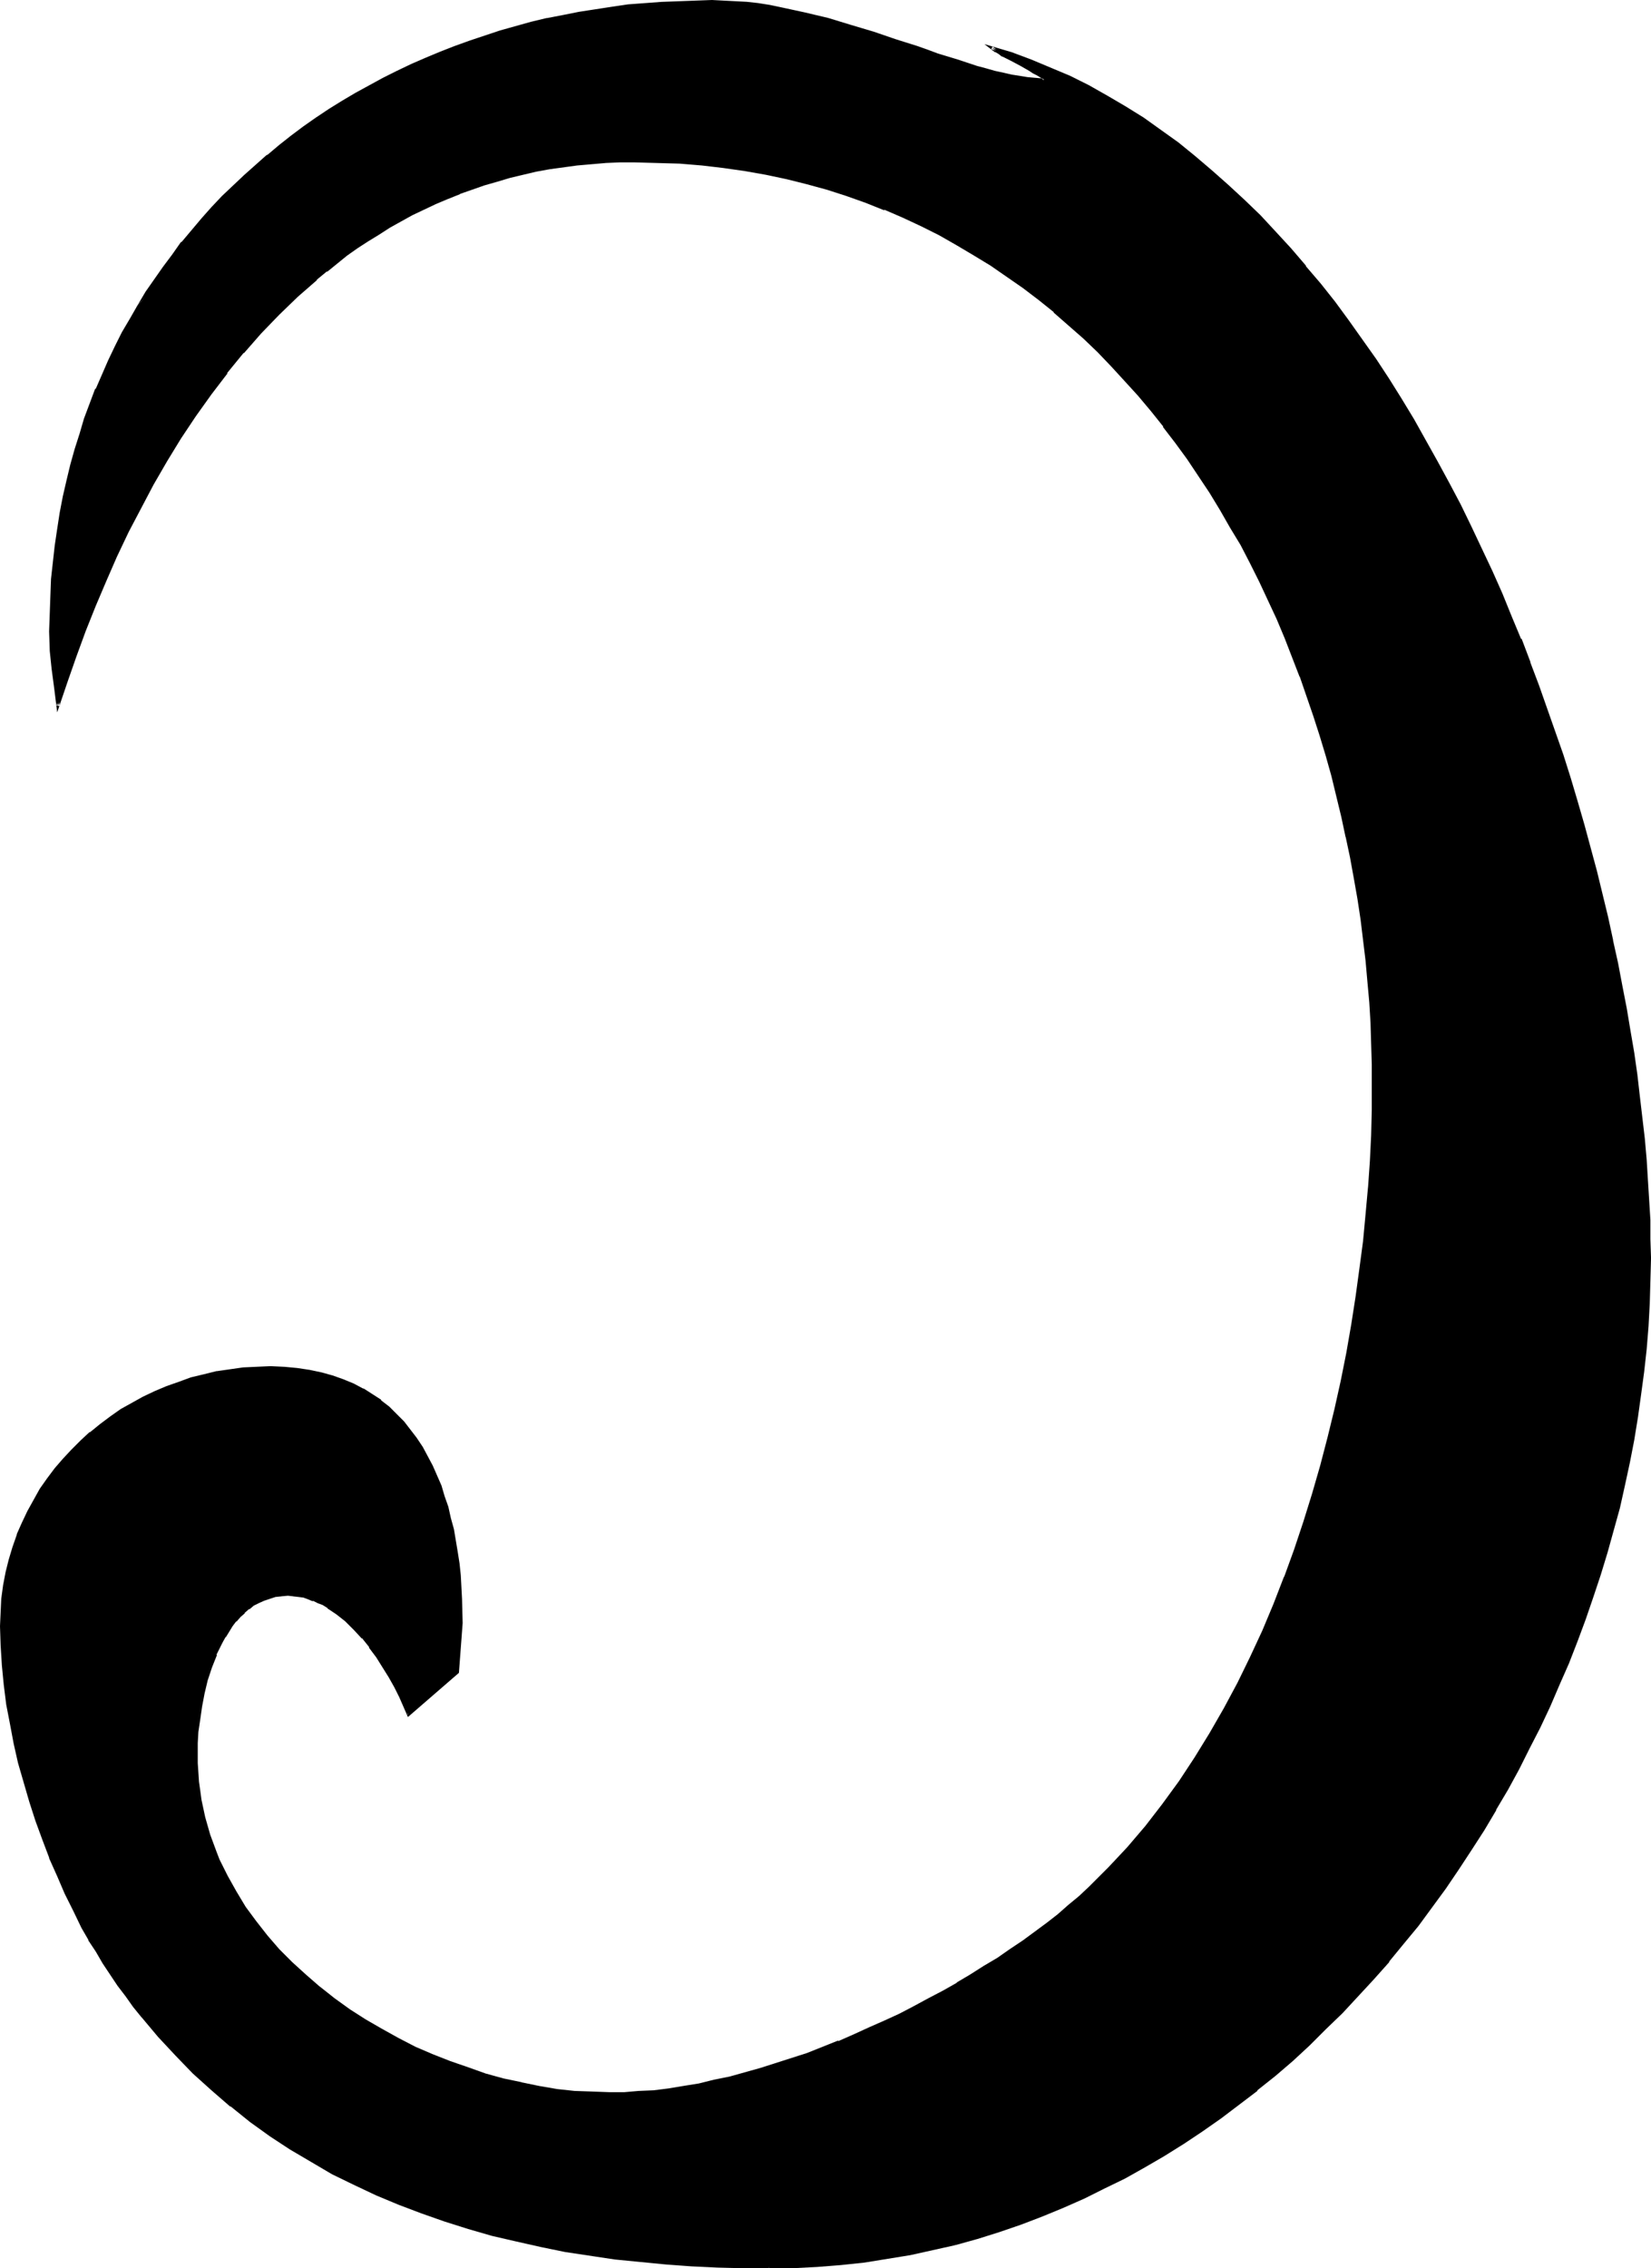 <?xml version="1.0" encoding="UTF-8" standalone="no"?>
<svg
   version="1.0"
   width="113.507mm"
   height="155.882mm"
   id="svg5"
   sodipodi:docname="#0.wmf"
   xmlns:inkscape="http://www.inkscape.org/namespaces/inkscape"
   xmlns:sodipodi="http://sodipodi.sourceforge.net/DTD/sodipodi-0.dtd"
   xmlns="http://www.w3.org/2000/svg"
   xmlns:svg="http://www.w3.org/2000/svg">
  <sodipodi:namedview
     id="namedview5"
     pagecolor="#ffffff"
     bordercolor="#000000"
     borderopacity="0.25"
     inkscape:showpageshadow="2"
     inkscape:pageopacity="0.0"
     inkscape:pagecheckerboard="0"
     inkscape:deskcolor="#d1d1d1"
     inkscape:document-units="mm" />
  <defs
     id="defs1">
    <pattern
       id="WMFhbasepattern"
       patternUnits="userSpaceOnUse"
       width="6"
       height="6"
       x="0"
       y="0" />
  </defs>
  <path
     style="fill:#000000;fill-opacity:1;fill-rule:evenodd;stroke:none"
     d="m 199.878,588.838 h -6.786 l -6.625,-0.323 -6.786,-0.323 -6.625,-0.323 -6.625,-0.646 -6.463,-0.808 -6.463,-0.808 -6.463,-1.131 -6.463,-1.131 -6.302,-1.454 -6.302,-1.616 -6.14,-1.616 -6.14,-1.939 -5.979,-2.101 -5.979,-2.262 -5.817,-2.424 -5.817,-2.747 -5.655,-2.747 -5.494,-3.232 -5.332,-3.232 -5.332,-3.393 -5.171,-3.717 -5.009,-4.04 -5.009,-4.04 -4.686,-4.525 -4.524,-4.525 -4.524,-5.009 -4.363,-5.009 -2.101,-2.747 -1.939,-2.747 -2.101,-2.747 -1.939,-2.747 -1.939,-2.909 -1.777,-3.07 -1.939,-3.07 -1.777,-3.07 -2.101,-4.363 -2.262,-4.525 -1.939,-4.525 -2.101,-4.686 -1.777,-4.848 -1.777,-4.848 -1.616,-4.848 -1.454,-5.009 -1.293,-5.009 -1.293,-5.171 -0.969,-5.009 -0.969,-5.009 -0.646,-5.171 -0.485,-5.009 -0.323,-5.171 -0.162,-5.009 0.162,-3.555 0.323,-3.555 0.323,-3.393 0.646,-3.393 0.808,-3.393 0.969,-3.232 1.131,-3.232 1.293,-2.909 1.454,-3.07 1.616,-2.909 1.616,-2.747 1.939,-2.747 1.939,-2.747 2.101,-2.424 2.262,-2.424 2.262,-2.262 2.424,-2.262 2.585,-1.939 2.585,-1.939 2.747,-1.939 2.908,-1.616 2.908,-1.616 3.07,-1.454 3.07,-1.293 3.07,-1.131 3.232,-0.97 3.232,-0.97 3.393,-0.646 3.393,-0.646 3.393,-0.323 3.555,-0.323 h 3.555 3.393 l 3.393,0.323 3.232,0.485 3.07,0.646 2.908,0.808 2.908,0.97 2.585,1.131 2.424,1.293 2.424,1.454 2.101,1.454 2.262,1.778 1.939,1.778 1.777,2.101 1.616,1.939 1.616,2.262 1.616,2.262 1.293,2.424 1.293,2.424 1.131,2.585 1.131,2.585 0.808,2.747 0.808,2.747 0.808,2.747 0.646,2.909 0.646,2.909 0.485,3.07 0.323,3.07 0.323,2.909 0.323,3.07 0.162,3.07 0.162,6.302 -0.97,12.766 -12.765,11.15 -0.97,-2.262 -1.131,-2.585 -1.293,-2.585 -1.454,-2.585 -1.616,-2.585 -1.616,-2.585 -1.939,-2.585 -1.939,-2.424 -2.101,-2.262 -2.101,-2.101 -2.262,-1.939 -2.424,-1.616 -1.293,-0.808 -1.293,-0.485 -1.293,-0.646 -1.293,-0.485 -1.293,-0.323 -1.293,-0.323 -1.293,-0.162 H 74.813 73.035 l -1.454,0.323 -1.616,0.323 -1.454,0.646 -1.454,0.646 -1.293,0.646 -1.293,0.97 -1.131,0.97 -1.131,1.131 -1.131,1.131 -0.969,1.293 -1.777,2.747 -0.808,1.454 -1.616,3.232 -1.131,3.232 -1.131,3.393 -0.808,3.555 -0.808,3.393 -0.485,3.393 -0.323,3.232 -0.162,2.909 -0.162,1.454 v 1.293 l 0.162,2.424 v 2.424 l 0.323,2.424 0.323,2.424 0.323,2.262 0.485,2.424 0.485,2.262 1.293,4.525 1.616,4.363 0.808,2.101 2.101,4.201 2.262,4.04 2.424,4.04 2.747,3.717 2.908,3.717 3.232,3.717 3.232,3.393 3.555,3.232 3.716,3.07 3.878,3.07 4.04,2.909 4.04,2.585 4.201,2.424 4.363,2.424 4.363,2.262 4.524,1.939 4.524,1.778 4.686,1.778 4.524,1.454 4.686,1.293 4.686,1.131 4.686,0.808 4.686,0.808 4.524,0.485 4.686,0.323 h 4.363 3.878 l 3.716,-0.162 3.878,-0.323 3.878,-0.485 3.878,-0.646 4.04,-0.646 4.04,-0.808 4.04,-0.97 3.878,-0.97 4.201,-1.293 4.04,-1.131 4.04,-1.454 4.04,-1.293 4.04,-1.616 4.04,-1.454 4.04,-1.778 3.878,-1.778 4.04,-1.778 3.878,-1.778 3.716,-1.939 3.878,-2.101 3.716,-1.939 3.716,-2.101 3.555,-2.101 3.555,-2.262 3.393,-2.101 3.393,-2.262 3.232,-2.262 3.07,-2.262 3.07,-2.262 2.908,-2.424 2.909,-2.262 2.585,-2.424 2.747,-2.424 2.585,-2.424 2.424,-2.585 2.585,-2.585 2.424,-2.747 4.686,-5.494 4.363,-5.656 4.363,-5.979 4.04,-6.14 3.878,-6.302 3.716,-6.464 3.555,-6.625 3.232,-6.625 3.232,-6.948 2.909,-6.948 2.747,-7.11 2.585,-7.11 2.424,-7.11 2.424,-7.272 2.101,-7.433 1.777,-7.272 1.777,-7.272 1.616,-7.433 1.454,-7.272 1.454,-7.433 1.131,-7.272 0.97,-7.11 0.808,-7.11 0.808,-7.11 0.485,-6.948 0.485,-6.948 0.323,-6.625 0.162,-6.625 0.162,-6.464 -0.162,-5.333 -0.162,-5.333 -0.162,-5.494 -0.323,-5.332 -0.485,-5.494 -0.485,-5.333 -0.646,-5.332 -0.646,-5.494 -0.808,-5.333 -0.808,-5.333 -0.97,-5.332 -1.131,-5.333 -1.293,-5.333 -1.131,-5.332 -1.454,-5.333 -1.454,-5.171 -1.454,-5.171 -1.777,-5.171 -1.616,-5.171 -1.939,-5.009 -1.939,-5.009 -1.939,-5.009 -2.101,-5.009 -2.262,-4.848 -2.262,-4.848 -2.424,-4.848 -2.424,-4.686 -2.747,-4.525 -2.585,-4.525 -2.747,-4.525 -2.908,-4.525 -2.909,-4.201 -3.07,-4.363 -3.232,-4.04 -3.232,-4.04 -3.232,-4.04 -3.393,-3.878 -3.555,-3.878 -3.716,-3.555 -3.555,-3.555 -3.878,-3.555 -3.878,-3.393 -4.04,-3.232 -4.04,-3.07 -4.201,-2.909 -4.201,-2.909 -4.363,-2.747 -4.524,-2.585 -4.524,-2.585 -4.524,-2.262 -4.847,-2.262 -4.847,-2.101 -4.847,-1.939 -5.009,-1.616 -5.171,-1.778 -5.171,-1.454 -5.332,-1.293 -5.332,-0.97 -5.494,-0.97 -5.494,-0.808 -5.655,-0.646 -5.817,-0.485 -5.817,-0.323 h -5.979 -3.716 l -3.878,0.162 -3.555,0.323 -3.716,0.323 -3.555,0.485 -3.555,0.485 -3.555,0.646 -3.393,0.808 -3.393,0.808 -3.393,0.808 -3.393,1.131 -3.07,0.97 -3.232,1.293 -3.232,1.293 -3.07,1.293 -3.07,1.454 -3.07,1.454 -2.908,1.616 -2.908,1.616 -2.908,1.778 -2.747,1.778 -2.747,1.778 -2.747,1.939 -2.585,2.101 -2.747,2.101 -2.585,2.101 -5.009,4.363 -4.847,4.686 -4.686,5.009 -4.524,5.009 -4.201,5.333 -4.201,5.494 -4.04,5.656 -3.878,5.656 -3.555,5.979 -3.555,6.14 -3.232,6.14 -3.232,6.14 -3.07,6.464 -2.747,6.302 -2.747,6.464 -2.585,6.464 -2.424,6.625 -2.262,6.625 -2.262,6.464 -0.646,-4.848 -0.646,-4.848 -0.323,-4.848 -0.162,-4.848 v -4.525 l 0.162,-4.525 0.323,-4.363 0.323,-4.525 0.485,-4.201 0.646,-4.363 0.646,-4.201 0.808,-4.363 0.969,-4.04 0.969,-4.201 1.131,-3.878 1.293,-4.04 1.293,-3.878 1.293,-3.878 1.616,-3.878 1.616,-3.717 1.616,-3.717 1.777,-3.717 1.777,-3.555 2.101,-3.555 1.939,-3.393 2.101,-3.393 2.262,-3.393 2.262,-3.232 2.424,-3.232 2.262,-3.07 2.585,-3.07 2.585,-3.07 2.747,-2.909 2.747,-2.909 2.747,-2.747 2.908,-2.747 2.908,-2.747 3.07,-2.585 3.07,-2.424 3.232,-2.424 3.232,-2.424 3.232,-2.262 3.393,-2.262 3.393,-2.101 3.393,-2.101 3.555,-1.939 3.555,-1.939 3.555,-1.778 3.716,-1.778 3.716,-1.616 3.878,-1.616 3.716,-1.454 3.878,-1.454 3.878,-1.293 4.04,-1.131 4.04,-1.293 4.04,-0.97 4.04,-0.97 4.201,-0.97 4.04,-0.808 4.363,-0.646 4.201,-0.646 4.201,-0.485 4.363,-0.485 4.363,-0.323 4.363,-0.162 4.363,-0.162 h 4.363 3.07 l 2.908,0.162 2.909,0.162 3.07,0.485 2.909,0.485 3.07,0.485 6.14,1.293 5.979,1.616 5.979,1.616 5.817,1.939 5.817,1.778 5.494,1.939 2.747,0.97 2.747,0.808 5.171,1.778 2.424,0.808 2.585,0.646 2.262,0.808 2.424,0.485 2.101,0.485 2.262,0.485 1.939,0.485 2.101,0.162 1.777,0.162 1.777,0.162 v 0 h 0.162 l 0.323,0.323 h 0.162 0.162 l 0.162,-0.162 v -0.162 l -0.162,-0.323 -0.323,-0.323 -0.646,-0.323 -0.808,-0.485 -0.969,-0.485 -0.97,-0.646 -2.262,-1.293 -2.424,-1.293 -1.293,-0.646 -0.97,-0.485 -0.97,-0.646 -0.808,-0.485 -0.646,-0.485 -0.485,-0.323 5.171,1.616 5.009,1.778 5.009,2.101 5.009,2.101 4.847,2.424 4.847,2.747 4.686,2.747 4.686,2.909 4.524,3.232 4.524,3.232 4.363,3.555 4.363,3.555 4.201,3.878 4.201,3.878 4.04,4.04 4.04,4.201 4.04,4.363 3.716,4.525 3.878,4.525 3.716,4.848 3.555,4.848 3.555,4.848 3.555,5.009 3.393,5.171 3.232,5.333 3.232,5.332 3.07,5.333 3.07,5.494 3.07,5.656 2.909,5.494 2.747,5.656 2.747,5.817 2.747,5.817 2.585,5.817 2.424,5.979 2.424,5.817 2.424,5.979 2.262,5.979 2.101,5.979 2.101,6.14 1.939,5.979 1.939,5.979 1.939,6.14 1.777,5.979 1.616,6.14 1.616,5.979 1.454,5.979 1.454,5.979 1.293,5.979 1.293,5.979 1.131,5.817 0.969,5.817 1.131,5.817 0.808,5.656 0.808,5.817 0.808,5.494 0.646,5.656 0.646,5.494 0.485,5.333 0.323,5.333 0.323,5.171 0.162,5.171 0.162,5.009 v 4.848 5.979 l -0.162,5.817 -0.485,5.979 -0.323,5.817 -0.646,5.979 -0.808,5.817 -0.808,5.979 -1.131,5.817 -1.131,5.979 -1.293,5.817 -1.293,5.817 -1.454,5.979 -1.616,5.817 -1.777,5.656 -1.939,5.817 -1.939,5.656 -2.101,5.656 -2.262,5.817 -2.424,5.494 -2.424,5.656 -2.585,5.494 -2.747,5.333 -2.747,5.494 -2.908,5.333 -3.07,5.171 -3.07,5.332 -3.232,5.009 -3.393,5.171 -3.393,4.848 -3.555,5.009 -3.555,4.686 -3.716,4.848 -3.878,4.525 -3.878,4.525 -4.04,4.525 -4.201,4.363 -4.201,4.201 -4.363,4.04 -4.363,4.04 -4.524,3.878 -4.524,3.878 -4.686,3.555 -4.686,3.555 -4.847,3.393 -5.009,3.232 -5.009,3.232 -5.009,2.909 -5.171,2.909 -5.332,2.585 -5.171,2.585 -5.494,2.424 -5.494,2.262 -5.494,2.101 -5.655,1.778 -5.655,1.778 -5.655,1.616 -5.817,1.454 -5.979,1.293 -5.979,0.97 -5.979,0.97 -6.14,0.646 -5.979,0.485 -6.302,0.162 z"
     id="path1" />
  <path
     style="fill:#000000;fill-opacity:1;fill-rule:evenodd;stroke:none"
     d="m 199.878,588.515 -6.786,-0.162 -6.625,-0.162 -6.786,-0.323 -6.625,-0.323 h 0.162 l -6.625,-0.646 -6.625,-0.808 -6.463,-0.97 -6.463,-0.97 -6.463,-1.293 -6.302,-1.293 v 0 l -6.14,-1.616 -6.14,-1.616 -6.14,-1.939 -6.14,-2.101 -5.817,-2.262 v 0 l -5.817,-2.424 -5.817,-2.747 -5.655,-2.747 -5.494,-3.07 v 0 l -5.332,-3.393 -5.332,-3.393 -5.171,-3.717 -5.009,-4.04 0.162,0.162 -5.009,-4.201 -4.686,-4.363 -4.686,-4.686 -4.363,-4.848 -4.363,-5.171 v 0.162 l -2.101,-2.747 -1.939,-2.747 -2.101,-2.747 -1.939,-2.909 -1.939,-2.909 -1.777,-2.909 -1.939,-3.07 v 0 l -1.777,-3.07 -2.101,-4.363 -2.262,-4.525 -1.939,-4.525 -2.101,-4.686 h 0.162 l -1.777,-4.686 -1.777,-5.009 -1.616,-4.848 -1.616,-5.009 -1.293,-5.009 -1.293,-5.009 v 0 l -0.969,-5.009 -0.808,-5.171 -0.808,-5.009 -0.485,-5.171 v 0.162 L 0.808,427.409 v -5.009 -3.555 0 l 0.323,-3.393 0.485,-3.555 0.646,-3.393 v 0 l 0.808,-3.232 0.969,-3.232 0.969,-3.232 v 0 l 1.293,-2.909 1.454,-3.07 1.616,-2.909 v 0 l 1.616,-2.747 1.777,-2.747 2.101,-2.585 H 14.704 l 2.101,-2.424 2.262,-2.424 2.424,-2.262 2.424,-2.262 h -0.162 l 2.585,-2.101 v 0.162 l 2.747,-1.939 2.747,-1.939 2.747,-1.616 v 0 l 2.908,-1.616 3.07,-1.454 3.07,-1.293 -0.162,0.162 3.232,-1.293 3.232,-0.97 3.232,-0.808 3.393,-0.808 h -0.162 l 3.393,-0.485 3.555,-0.485 h -0.162 l 3.555,-0.162 3.555,-0.162 3.393,0.162 v 0 l 3.393,0.162 3.232,0.485 3.07,0.646 v 0 l 2.908,0.808 2.747,0.97 v 0 l 2.585,1.131 2.424,1.293 v 0 l 2.424,1.454 2.101,1.454 v 0 l 2.101,1.778 v 0 l 1.939,1.778 1.777,1.939 v 0 l 1.777,2.101 v 0 l 1.454,2.101 1.616,2.262 v 0 l 1.293,2.424 1.293,2.424 1.131,2.585 1.131,2.585 h -0.162 l 0.97,2.747 0.808,2.585 0.808,2.909 0.646,2.909 v 0 l 0.485,2.909 0.485,2.909 0.485,3.07 0.323,2.909 v 0 l 0.162,3.07 0.323,3.07 v 6.302 -0.162 l -0.808,12.927 v -0.162 l -12.765,10.988 0.485,0.162 -0.808,-2.262 -1.131,-2.585 -1.293,-2.585 -1.454,-2.585 v 0 l -1.616,-2.585 -1.616,-2.747 -1.939,-2.424 v 0 l -1.939,-2.424 v 0 l -2.101,-2.424 -2.262,-2.101 v 0 l -2.262,-1.939 v 0 l -2.424,-1.616 v 0 l -1.293,-0.646 -1.293,-0.646 -1.293,-0.646 v 0 l -1.293,-0.485 -1.293,-0.323 v 0 l -1.454,-0.323 -1.293,-0.162 v 0 H 74.813 73.035 v 0 l -1.616,0.323 v 0 l -1.454,0.323 -1.616,0.485 v 0.162 l -1.454,0.646 -1.293,0.646 v 0 l -1.293,0.97 v 0 l -1.131,0.97 h -0.162 l -1.131,1.131 -0.969,1.131 v 0.162 l -1.131,1.293 v 0 l -1.777,2.747 v 0 l -0.808,1.454 -1.616,3.232 v 0 l -1.293,3.232 v 0.162 l -0.969,3.393 -0.969,3.393 v 0 l -0.646,3.555 -0.485,3.232 -0.323,3.232 -0.323,3.07 v 0 1.454 1.293 2.424 l 0.162,2.424 v 0.162 l 0.162,2.262 0.323,2.424 0.485,2.424 0.323,2.262 v 0 l 0.646,2.262 1.293,4.525 1.454,4.363 0.162,0.162 0.808,2.101 2.101,4.201 2.262,4.04 v 0.162 l 2.424,3.878 2.747,3.878 v 0 l 3.07,3.717 v 0 l 3.07,3.555 3.393,3.393 3.555,3.393 3.555,3.07 h 0.162 l 3.878,3.07 3.878,2.909 4.201,2.585 4.201,2.424 v 0 l 4.363,2.424 4.363,2.262 4.524,1.939 4.524,1.778 0.162,0.162 4.524,1.616 4.686,1.454 0.162,-0.646 -4.524,-1.616 -4.686,-1.616 v 0 l -4.524,-1.778 -4.524,-1.939 -4.363,-2.262 -4.363,-2.424 v 0 l -4.201,-2.424 -4.04,-2.585 -4.04,-2.909 -3.878,-3.07 0.162,0.162 -3.716,-3.232 -3.555,-3.232 -3.393,-3.393 -3.07,-3.555 v 0 l -2.908,-3.717 v 0 l -2.747,-3.717 -2.424,-4.04 v 0 l -2.262,-4.04 -2.101,-4.201 -0.808,-2.101 v 0 l -1.616,-4.363 -1.293,-4.525 -0.485,-2.262 v 0 l -0.485,-2.262 -0.323,-2.424 -0.323,-2.262 -0.162,-2.424 v 0 l -0.162,-2.424 v -2.424 -1.293 -1.454 0 l 0.162,-2.909 0.485,-3.232 0.485,-3.393 0.646,-3.393 v 0 l 0.808,-3.393 1.131,-3.393 v 0 l 1.293,-3.232 h -0.162 l 1.616,-3.232 0.808,-1.454 v 0.162 l 1.777,-2.909 v 0 l 0.969,-1.293 v 0.162 l 1.131,-1.293 1.131,-0.97 h -0.162 l 1.293,-1.131 v 0.162 l 1.131,-0.97 v 0 l 1.293,-0.646 1.454,-0.646 v 0 l 1.454,-0.485 1.454,-0.485 v 0 l 1.616,-0.162 H 73.035 l 1.777,-0.162 1.454,0.162 h -0.162 l 1.454,0.162 1.293,0.162 v 0 l 1.293,0.485 1.131,0.485 v -0.162 l 1.293,0.646 1.293,0.485 1.293,0.808 h -0.162 l 2.424,1.616 v 0 l 2.262,1.778 v 0 l 2.262,2.262 2.101,2.262 v -0.162 l 1.939,2.424 h -0.162 l 1.939,2.585 1.616,2.585 1.616,2.585 v 0 l 1.454,2.585 1.293,2.585 1.131,2.585 1.131,2.585 13.25,-11.473 0.97,-12.927 v 0 l -0.162,-6.302 -0.162,-3.07 -0.162,-3.07 v 0 l -0.323,-3.07 -0.485,-3.07 -0.485,-2.909 -0.485,-2.909 v 0 l -0.808,-2.909 -0.646,-2.909 -0.97,-2.747 -0.808,-2.747 v 0 l -1.131,-2.585 -1.131,-2.585 -1.293,-2.424 -1.293,-2.424 v 0 l -1.616,-2.424 -1.616,-2.101 v 0 l -1.616,-2.101 v 0 l -1.939,-1.939 -1.939,-1.939 v 0 l -2.101,-1.616 v -0.162 l -2.262,-1.454 -2.262,-1.454 h -0.162 l -2.424,-1.293 -2.747,-1.131 v 0 L 86.447,357.278 83.538,356.47 v 0 l -3.07,-0.646 -3.232,-0.485 -3.393,-0.323 h -0.162 l -3.393,-0.162 -3.555,0.162 -3.555,0.162 v 0 l -3.393,0.485 -3.393,0.485 h -0.162 l -3.232,0.808 -3.393,0.808 -3.07,1.131 -3.232,1.131 v 0 l -3.07,1.293 -3.07,1.454 -2.908,1.616 v 0 l -2.908,1.616 -2.747,1.939 -2.585,1.939 v 0 l -2.585,2.101 h -0.162 l -2.262,2.101 -2.424,2.424 -2.262,2.424 -2.101,2.424 v 0 l -1.939,2.585 -1.939,2.747 -1.616,2.909 v 0 l -1.616,2.909 -1.454,3.07 -1.293,2.909 v 0.162 l -1.131,3.232 -0.969,3.232 -0.808,3.232 v 0 l -0.646,3.393 -0.485,3.555 -0.162,3.555 v 0 L 0,422.399 l 0.162,5.009 0.323,5.171 v 0 l 0.485,5.009 0.646,5.171 0.969,5.009 0.969,5.171 v 0 l 1.131,5.009 1.454,5.009 1.454,5.009 1.616,5.009 1.777,4.848 1.777,4.686 v 0.162 l 2.101,4.686 1.939,4.525 2.262,4.525 2.101,4.363 1.777,3.07 v 0.162 l 1.939,2.909 1.777,3.07 1.939,2.909 1.939,2.909 2.101,2.747 1.939,2.747 2.101,2.585 0.162,0.162 4.201,5.009 4.524,4.848 4.524,4.686 4.847,4.363 4.847,4.201 h 0.162 l 5.009,4.04 5.171,3.717 5.171,3.393 5.494,3.232 v 0 l 5.494,3.232 5.655,2.747 5.817,2.747 5.817,2.424 v 0 l 5.979,2.262 5.979,2.101 6.14,1.939 6.14,1.778 6.302,1.454 v 0 l 6.463,1.454 6.302,1.293 6.463,0.97 6.463,0.97 6.625,0.646 6.625,0.646 v 0 l 6.625,0.485 6.786,0.323 6.625,0.162 h 6.786 z"
     id="path2" />
  <path
     style="fill:#000000;fill-opacity:1;fill-rule:evenodd;stroke:none"
     d="m 126.035,539.23 4.686,1.293 4.524,1.131 h 0.162 l 4.686,0.97 4.524,0.646 4.686,0.485 v 0 l 4.686,0.323 4.363,0.162 3.878,-0.162 3.716,-0.162 v 0 l 3.878,-0.323 3.878,-0.485 4.04,-0.485 3.878,-0.808 4.04,-0.808 v 0 l 4.04,-0.97 4.04,-0.97 4.04,-1.131 4.04,-1.293 4.201,-1.293 3.878,-1.454 4.201,-1.454 v 0 l 4.04,-1.616 v 0 l 4.04,-1.778 3.878,-1.778 4.04,-1.778 3.716,-1.778 3.878,-1.939 3.878,-2.101 3.716,-1.939 3.716,-2.101 v 0 l 3.555,-2.101 3.555,-2.262 3.393,-2.101 3.393,-2.262 3.232,-2.262 3.232,-2.262 3.07,-2.262 v -0.162 l 2.908,-2.262 2.747,-2.262 v 0 l 2.747,-2.424 2.585,-2.424 2.585,-2.424 2.585,-2.585 2.424,-2.585 2.424,-2.747 4.686,-5.494 h 0.162 l 4.363,-5.817 4.363,-5.979 4.04,-5.979 3.878,-6.302 v -0.162 l 3.716,-6.464 3.555,-6.625 3.232,-6.625 3.232,-6.948 2.908,-6.948 v 0 l 2.909,-7.11 v 0 l 2.585,-7.11 2.424,-7.272 2.262,-7.272 2.101,-7.272 1.939,-7.272 1.777,-7.433 v 0 l 1.616,-7.433 1.454,-7.272 1.293,-7.272 1.131,-7.272 0.969,-7.272 0.808,-7.11 0.808,-7.11 0.646,-6.948 v 0 l 0.323,-6.948 0.323,-6.625 0.323,-6.625 v -6.464 -5.333 l -0.162,-5.333 -0.323,-5.494 -0.323,-5.332 v 0 l -0.323,-5.494 -0.646,-5.333 -0.485,-5.332 -0.808,-5.494 -0.808,-5.333 -0.808,-5.494 -0.97,-5.332 -1.131,-5.171 v -0.162 l -1.131,-5.333 -1.293,-5.171 -1.454,-5.333 -1.454,-5.171 -1.454,-5.332 -1.616,-5.171 -1.777,-5.009 -1.939,-5.171 v 0 l -1.939,-5.009 -1.939,-5.009 v 0 l -2.101,-5.009 -2.262,-4.848 -2.262,-4.848 -2.424,-4.848 -2.424,-4.686 -2.747,-4.525 v -0.162 l -2.585,-4.525 -2.747,-4.525 -2.909,-4.363 -2.908,-4.363 -3.07,-4.201 -3.232,-4.201 v 0 l -3.232,-4.04 -3.393,-4.04 v 0 l -3.393,-3.878 -3.393,-3.717 -3.716,-3.717 -3.716,-3.555 -3.716,-3.555 -3.878,-3.232 h -0.162 l -3.878,-3.232 v -0.162 l -4.201,-3.07 -4.04,-2.909 -4.363,-2.909 -4.363,-2.747 -4.363,-2.585 h -0.162 l -4.524,-2.585 -4.524,-2.262 -4.847,-2.262 -4.847,-2.101 v 0 l -4.847,-1.939 v 0 l -5.009,-1.778 -5.171,-1.616 -5.171,-1.454 -5.332,-1.293 v 0 l -5.332,-1.131 -5.494,-0.97 -5.655,-0.808 -5.655,-0.646 -5.817,-0.323 v 0 l -5.817,-0.323 -5.979,-0.162 -3.716,0.162 -3.878,0.162 v 0 l -3.716,0.162 -3.716,0.323 -3.555,0.485 -3.555,0.646 -3.393,0.646 -3.555,0.646 v 0 l -3.393,0.97 -3.393,0.808 -3.232,0.97 -3.232,1.131 -3.232,1.131 v 0.162 l -3.232,1.293 -3.07,1.293 -3.07,1.454 -3.07,1.454 -2.908,1.616 -2.909,1.616 v 0 l -2.908,1.778 -2.747,1.778 -2.747,1.778 -2.747,1.939 -2.747,2.101 -2.585,2.101 v 0 l -2.585,2.101 H 81.761 l -5.009,4.525 -4.686,4.686 -4.686,4.848 -4.524,5.009 v 0.162 l -4.363,5.333 v 0 l -4.201,5.333 -4.04,5.656 -3.716,5.817 -3.716,5.979 -3.555,5.979 v 0.162 l -3.232,6.14 -3.232,6.14 -3.07,6.464 -2.747,6.302 -2.747,6.464 h -0.162 l -2.585,6.464 v 0.162 l -2.262,6.464 -2.424,6.625 -2.101,6.464 0.808,0.162 -0.808,-4.848 -0.485,-4.848 -0.485,-4.848 v 0 l -0.162,-4.848 v -4.525 l 0.162,-4.525 0.323,-4.363 v 0 l 0.485,-4.363 0.485,-4.363 0.485,-4.363 0.808,-4.201 0.808,-4.201 v 0 l 0.808,-4.04 1.131,-4.201 1.131,-4.04 1.131,-3.878 1.293,-4.04 1.454,-3.878 v 0.162 l 1.454,-3.878 v 0 l 1.616,-3.717 1.616,-3.717 1.777,-3.717 1.777,-3.555 2.101,-3.555 v 0 l 1.939,-3.393 2.101,-3.393 -2.747,3.07 -1.939,3.393 v 0 l -2.101,3.555 -1.777,3.555 -1.777,3.717 -1.616,3.717 -1.616,3.717 h -0.162 l -1.454,3.878 v 0 l -1.454,3.878 -1.131,3.878 -1.293,4.04 -1.131,4.04 -0.969,4.04 -0.969,4.201 v 0 l -0.808,4.201 -0.646,4.201 -0.646,4.363 -0.485,4.363 -0.485,4.363 v 0.162 l -0.162,4.363 -0.162,4.525 -0.162,4.525 0.162,4.848 v 0.162 l 0.485,4.686 0.646,4.848 0.808,6.464 2.747,-8.08 2.262,-6.464 2.424,-6.625 v 0 l 2.585,-6.464 v 0 l 2.747,-6.464 2.747,-6.302 3.07,-6.464 3.232,-6.14 3.232,-6.14 v 0 l 3.555,-6.14 3.555,-5.817 3.878,-5.817 4.04,-5.656 4.201,-5.494 h -0.162 l 4.363,-5.333 v 0.162 l 4.524,-5.171 4.686,-4.848 4.847,-4.686 5.009,-4.363 h -0.162 l 2.747,-2.262 v 0.162 l 2.585,-2.101 2.585,-2.101 2.747,-1.939 2.747,-1.778 2.908,-1.778 2.747,-1.778 v 0 l 2.908,-1.616 2.909,-1.616 3.07,-1.454 3.07,-1.454 3.07,-1.293 3.232,-1.293 h -0.162 l 3.232,-1.131 3.232,-1.131 3.393,-0.97 3.232,-0.97 3.393,-0.808 v 0 l 3.393,-0.808 3.555,-0.646 3.555,-0.485 3.555,-0.485 3.716,-0.323 3.716,-0.323 h -0.162 l 3.878,-0.162 h 3.716 l 5.979,0.162 5.817,0.162 v 0 l 5.817,0.485 5.494,0.646 5.655,0.808 5.494,0.97 5.332,1.131 v 0 l 5.171,1.293 5.332,1.454 5.009,1.616 5.009,1.778 v 0 l 4.847,1.939 v -0.162 l 4.847,2.101 4.847,2.262 4.524,2.262 4.524,2.585 v 0 l 4.363,2.585 4.524,2.747 4.201,2.909 4.201,2.909 4.04,3.07 v 0 l 4.04,3.232 h -0.162 l 3.878,3.393 3.878,3.393 3.716,3.555 3.555,3.717 3.555,3.878 3.393,3.717 v 0 l 3.393,4.04 3.232,4.04 h -0.162 l 3.232,4.201 3.07,4.201 2.908,4.363 2.908,4.363 2.747,4.525 2.585,4.525 v 0 l 2.747,4.525 2.424,4.686 2.424,4.848 2.262,4.848 2.262,4.848 2.101,5.009 v 0 l 1.939,5.009 1.939,5.009 v -0.162 l 1.777,5.171 1.777,5.171 1.616,5.009 1.616,5.332 1.454,5.171 1.293,5.333 1.293,5.332 1.131,5.333 v -0.162 l 1.131,5.333 0.97,5.332 0.97,5.494 0.808,5.333 0.646,5.333 0.646,5.332 0.485,5.494 0.485,5.333 v 0 l 0.323,5.332 0.162,5.494 0.162,5.333 v 5.333 6.464 l -0.162,6.625 -0.323,6.625 -0.485,6.948 v -0.162 l -0.646,7.11 -0.646,6.948 -0.97,7.272 -0.97,7.11 -1.131,7.272 -1.293,7.433 -1.454,7.272 -1.616,7.272 v 0 l -1.777,7.272 -1.939,7.433 -2.101,7.272 -2.262,7.272 -2.424,7.272 -2.585,7.11 v -0.162 l -2.747,7.11 v 0 l -2.908,6.948 -3.232,6.948 -3.232,6.625 -3.555,6.625 -3.716,6.464 v 0 l -3.878,6.302 -4.04,6.14 -4.363,5.979 -4.363,5.656 v 0 l -4.686,5.494 -2.424,2.585 -2.424,2.585 -2.585,2.585 -2.585,2.585 -2.585,2.424 -2.747,2.262 v 0 l -2.747,2.424 -2.908,2.262 v 0 l -3.07,2.262 -3.07,2.262 -3.393,2.262 -3.232,2.262 -3.555,2.101 -3.555,2.262 -3.555,2.101 h 0.162 l -3.716,2.101 -3.716,1.939 -3.878,2.101 -3.716,1.939 -3.878,1.778 -4.04,1.778 -3.878,1.778 -4.04,1.778 v -0.162 l -4.04,1.616 v 0 l -4.04,1.616 -4.04,1.293 -4.04,1.293 -4.04,1.293 -4.04,1.131 -4.04,1.131 -4.04,0.808 v 0 l -3.878,0.97 -4.04,0.646 -3.878,0.646 -3.878,0.485 -3.878,0.162 v 0 l -3.716,0.323 h -3.878 l -4.363,-0.162 -4.686,-0.162 v 0 l -4.524,-0.485 -4.686,-0.808 -4.686,-0.97 h 0.162 l -4.686,-0.97 -4.686,-1.293 z"
     id="path3" />
  <path
     style="fill:#000000;fill-opacity:1;fill-rule:evenodd;stroke:none"
     d="m 38.457,76.271 2.262,-3.393 2.262,-3.232 2.424,-3.232 2.262,-3.07 v 0 l 2.585,-3.07 2.585,-2.909 2.585,-2.909 2.747,-2.909 2.908,-2.909 2.908,-2.747 2.908,-2.585 3.07,-2.585 H 69.804 l 3.07,-2.585 v 0.162 l 3.232,-2.424 3.232,-2.424 3.232,-2.262 3.393,-2.262 3.393,-2.101 3.393,-2.101 v 0 l 3.555,-1.939 3.555,-1.939 3.555,-1.778 3.716,-1.778 3.716,-1.616 3.878,-1.616 v 0.162 l 3.716,-1.616 v 0 l 3.878,-1.454 3.878,-1.293 4.04,-1.131 3.878,-1.131 4.201,-1.131 4.04,-0.97 h -0.162 l 4.201,-0.808 4.201,-0.808 4.201,-0.808 4.201,-0.646 4.363,-0.485 4.201,-0.485 4.363,-0.323 v 0 l 4.363,-0.162 4.363,-0.162 h 4.363 3.07 l 2.908,0.162 v 0 l 2.909,0.323 3.07,0.323 2.909,0.485 3.07,0.485 5.979,1.293 v 0 l 5.979,1.616 5.979,1.778 5.817,1.778 5.817,1.778 5.655,1.939 2.747,0.97 2.585,0.808 5.171,1.778 2.585,0.808 2.424,0.808 2.424,0.646 2.262,0.485 2.262,0.646 2.101,0.485 v 0 l 2.101,0.323 1.939,0.323 1.939,0.162 v 0 h 1.777 l -0.323,-0.162 0.162,0.162 h 0.162 v 0 l 0.323,0.323 h 0.323 0.323 l 0.323,-0.323 v -0.485 l -0.162,-0.323 -0.485,-0.323 v -0.162 l -0.646,-0.323 v 0 l -0.808,-0.485 -0.97,-0.485 h 0.162 l -0.97,-0.646 h -0.162 l -2.262,-1.293 -2.424,-1.293 -1.293,-0.646 -0.97,-0.485 v 0 l -0.969,-0.646 v 0 l -0.808,-0.485 v 0 l -0.646,-0.485 -0.485,-0.323 -0.323,0.646 5.171,1.616 5.171,1.778 h -0.162 l 5.009,2.101 5.009,2.101 4.847,2.424 4.847,2.747 h -0.162 l 4.847,2.747 4.524,2.909 4.686,3.232 4.363,3.232 v 0 l 4.524,3.393 4.201,3.717 v 0 l 4.201,3.717 4.201,4.04 4.201,4.04 3.878,4.201 4.04,4.363 3.878,4.525 V 69.484 l 3.716,4.686 v 0 l 3.716,4.686 3.555,4.848 3.555,5.009 3.555,5.009 3.393,5.171 3.232,5.171 3.232,5.332 3.232,5.494 v -0.162 l 2.908,5.494 3.07,5.656 2.908,5.494 2.747,5.656 2.747,5.817 2.747,5.817 2.585,5.817 2.424,5.979 2.424,5.817 v 0 l 2.262,5.979 v 0 l 2.262,5.979 2.262,5.979 2.101,6.14 1.939,5.979 1.939,5.979 1.777,6.14 1.777,5.979 1.777,5.979 1.454,6.14 1.616,5.979 1.293,5.979 1.454,5.979 v -0.162 l 1.131,5.979 1.293,5.817 0.97,5.979 0.97,5.656 0.969,5.817 0.808,5.656 0.808,5.656 0.646,5.494 0.485,5.494 0.485,5.333 v 0 l 0.485,5.333 0.323,5.171 0.162,5.171 0.162,5.009 v 4.848 5.979 l -0.323,5.817 -0.323,5.979 v -0.162 l -0.485,5.979 -0.646,5.817 -0.646,5.979 -0.97,5.979 -0.97,5.817 -1.131,5.979 -1.293,5.817 v 0 l -1.293,5.817 -1.616,5.817 -1.616,5.817 -1.777,5.817 -1.777,5.656 -1.939,5.817 -2.262,5.656 v -0.162 l -2.262,5.817 h 0.162 l -2.424,5.494 -2.424,5.656 -2.585,5.494 -2.747,5.333 -2.747,5.494 -2.908,5.333 -3.07,5.171 v 0 l -3.07,5.171 -3.232,5.171 -3.232,5.009 -3.555,5.009 -3.555,4.848 -3.555,4.848 v 0 l -3.716,4.686 -3.878,4.686 v -0.162 l -3.878,4.686 -4.04,4.363 -4.201,4.363 -4.201,4.201 -4.201,4.201 -4.524,3.878 -4.363,3.878 v 0 l -4.524,3.878 v 0 l -4.686,3.555 -4.847,3.555 -4.847,3.393 -4.847,3.232 -5.009,3.232 -5.171,2.909 h 0.162 l -5.171,2.909 -5.332,2.585 -5.171,2.585 -5.494,2.424 -5.494,2.262 h 0.162 l -5.494,1.939 -5.655,1.939 -5.655,1.778 -5.817,1.616 0.162,0.808 5.817,-1.616 5.655,-1.778 5.655,-1.939 5.494,-2.101 v 0 l 5.494,-2.262 5.494,-2.424 5.171,-2.585 5.332,-2.585 5.171,-2.909 v 0 l 5.009,-2.909 5.171,-3.232 4.847,-3.232 4.847,-3.393 4.686,-3.555 4.686,-3.555 v -0.162 l 4.686,-3.717 v 0 l 4.524,-3.878 4.363,-4.04 4.201,-4.201 4.363,-4.201 4.04,-4.363 4.04,-4.363 4.04,-4.525 v -0.162 l 3.716,-4.525 3.878,-4.686 v 0 l 3.555,-4.848 3.555,-4.848 3.393,-5.009 3.393,-5.171 3.232,-5.009 3.07,-5.171 v -0.162 l 3.07,-5.171 2.908,-5.332 2.747,-5.494 2.747,-5.333 2.585,-5.494 2.424,-5.656 2.424,-5.494 v 0 l 2.262,-5.817 v 0 l 2.101,-5.656 1.939,-5.656 1.939,-5.817 1.777,-5.817 1.616,-5.817 1.616,-5.817 1.293,-5.817 v 0 l 1.293,-5.979 1.131,-5.817 0.97,-5.979 0.808,-5.817 0.808,-5.979 0.646,-5.817 0.485,-5.979 v 0 l 0.323,-5.979 0.162,-5.817 0.162,-5.979 -0.162,-4.848 v -5.009 l -0.323,-5.171 -0.323,-5.171 -0.323,-5.333 v 0 l -0.485,-5.494 -0.646,-5.494 -0.646,-5.494 -0.646,-5.656 -0.808,-5.656 -0.97,-5.656 -0.97,-5.817 -1.131,-5.817 -1.131,-5.979 -1.293,-5.817 v -0.162 l -1.293,-5.979 -1.454,-5.979 -1.454,-5.979 -1.616,-5.979 -1.616,-5.979 -1.777,-6.14 -1.777,-5.979 -1.939,-6.14 -2.101,-5.979 -2.101,-5.979 -2.101,-5.979 -2.262,-5.979 v -0.162 l -2.262,-5.979 h -0.162 l -2.424,-5.817 -2.424,-5.979 -2.585,-5.817 -2.747,-5.817 -2.747,-5.817 -2.747,-5.656 -2.908,-5.494 -3.07,-5.656 -3.07,-5.494 v 0 l -3.07,-5.494 -3.232,-5.333 -3.232,-5.171 -3.393,-5.171 -3.555,-5.009 -3.555,-5.009 -3.555,-4.848 -3.716,-4.686 v 0 l -3.878,-4.525 v -0.162 l -3.878,-4.525 -3.878,-4.201 -4.04,-4.363 -4.201,-4.04 -4.201,-3.878 -4.201,-3.717 v 0 l -4.363,-3.717 -4.363,-3.555 v 0 l -4.524,-3.232 -4.524,-3.232 -4.686,-2.909 -4.686,-2.747 v 0 l -4.847,-2.747 -4.847,-2.424 -5.009,-2.101 -5.009,-2.101 v 0 l -5.171,-1.939 -7.11,-2.101 2.101,1.616 0.646,0.485 h 0.162 l 0.808,0.485 v 0 l 0.808,0.646 h 0.162 l 0.97,0.485 1.293,0.646 2.424,1.293 2.262,1.293 v 0 l 0.969,0.646 v 0 l 0.97,0.485 0.808,0.485 v 0 l 0.485,0.323 v 0 l 0.323,0.323 v 0 l 0.162,0.162 v -0.323 l -0.162,0.323 0.162,-0.162 h -0.162 0.323 -0.162 0.162 l -0.162,-0.162 v 0.162 l -0.323,-0.323 v 0 h -0.162 0.162 -0.162 l -1.939,-0.162 v 0 l -1.777,-0.162 -1.939,-0.323 -2.101,-0.323 v 0 l -2.101,-0.485 -2.262,-0.485 -2.262,-0.646 -2.424,-0.646 -2.424,-0.808 -2.424,-0.808 -5.332,-1.616 -2.585,-0.97 -2.747,-0.97 -5.655,-1.778 -5.655,-1.939 -5.979,-1.778 -5.817,-1.778 -6.14,-1.454 v 0 l -5.979,-1.293 -3.07,-0.646 -3.07,-0.485 -2.908,-0.323 -3.07,-0.162 v 0 L 188.083,0.162 185.012,0 l -4.363,0.162 -4.363,0.162 -4.363,0.162 v 0 l -4.363,0.323 -4.363,0.323 -4.363,0.646 -4.201,0.646 -4.201,0.646 -4.04,0.808 -4.201,0.808 h -0.162 l -4.04,0.97 -4.04,1.131 -4.04,1.131 -3.878,1.293 -3.878,1.293 -4.04,1.454 v 0 l -3.716,1.454 v 0 l -3.878,1.616 -3.716,1.616 -3.716,1.778 -3.555,1.778 -3.555,1.939 -3.555,1.939 v 0 l -3.555,2.101 -3.393,2.101 -3.393,2.262 -3.232,2.262 -3.232,2.424 -3.07,2.424 v 0 l -3.07,2.585 h -0.162 l -2.908,2.585 -2.908,2.585 -2.908,2.747 -2.908,2.747 -2.747,2.909 -2.585,2.909 -2.585,3.07 -2.585,3.07 h -0.162 l -2.262,3.232 -2.424,3.232 -2.262,3.232 -2.262,3.232 -2.101,3.555 z"
     id="path4" />
  <path
     style="fill:#000000;fill-opacity:1;fill-rule:evenodd;stroke:none"
     d="m 248.03,582.374 -5.817,1.454 v 0 l -5.817,1.131 -5.979,1.131 -5.979,0.808 -6.14,0.646 -6.14,0.646 h 0.162 l -6.302,0.162 -6.14,0.162 v 0.646 h 6.14 l 6.302,-0.323 v 0 l 6.14,-0.485 6.14,-0.646 5.979,-0.97 5.979,-0.97 5.817,-1.293 v 0 l 5.817,-1.293 z"
     id="path5" />
</svg>

